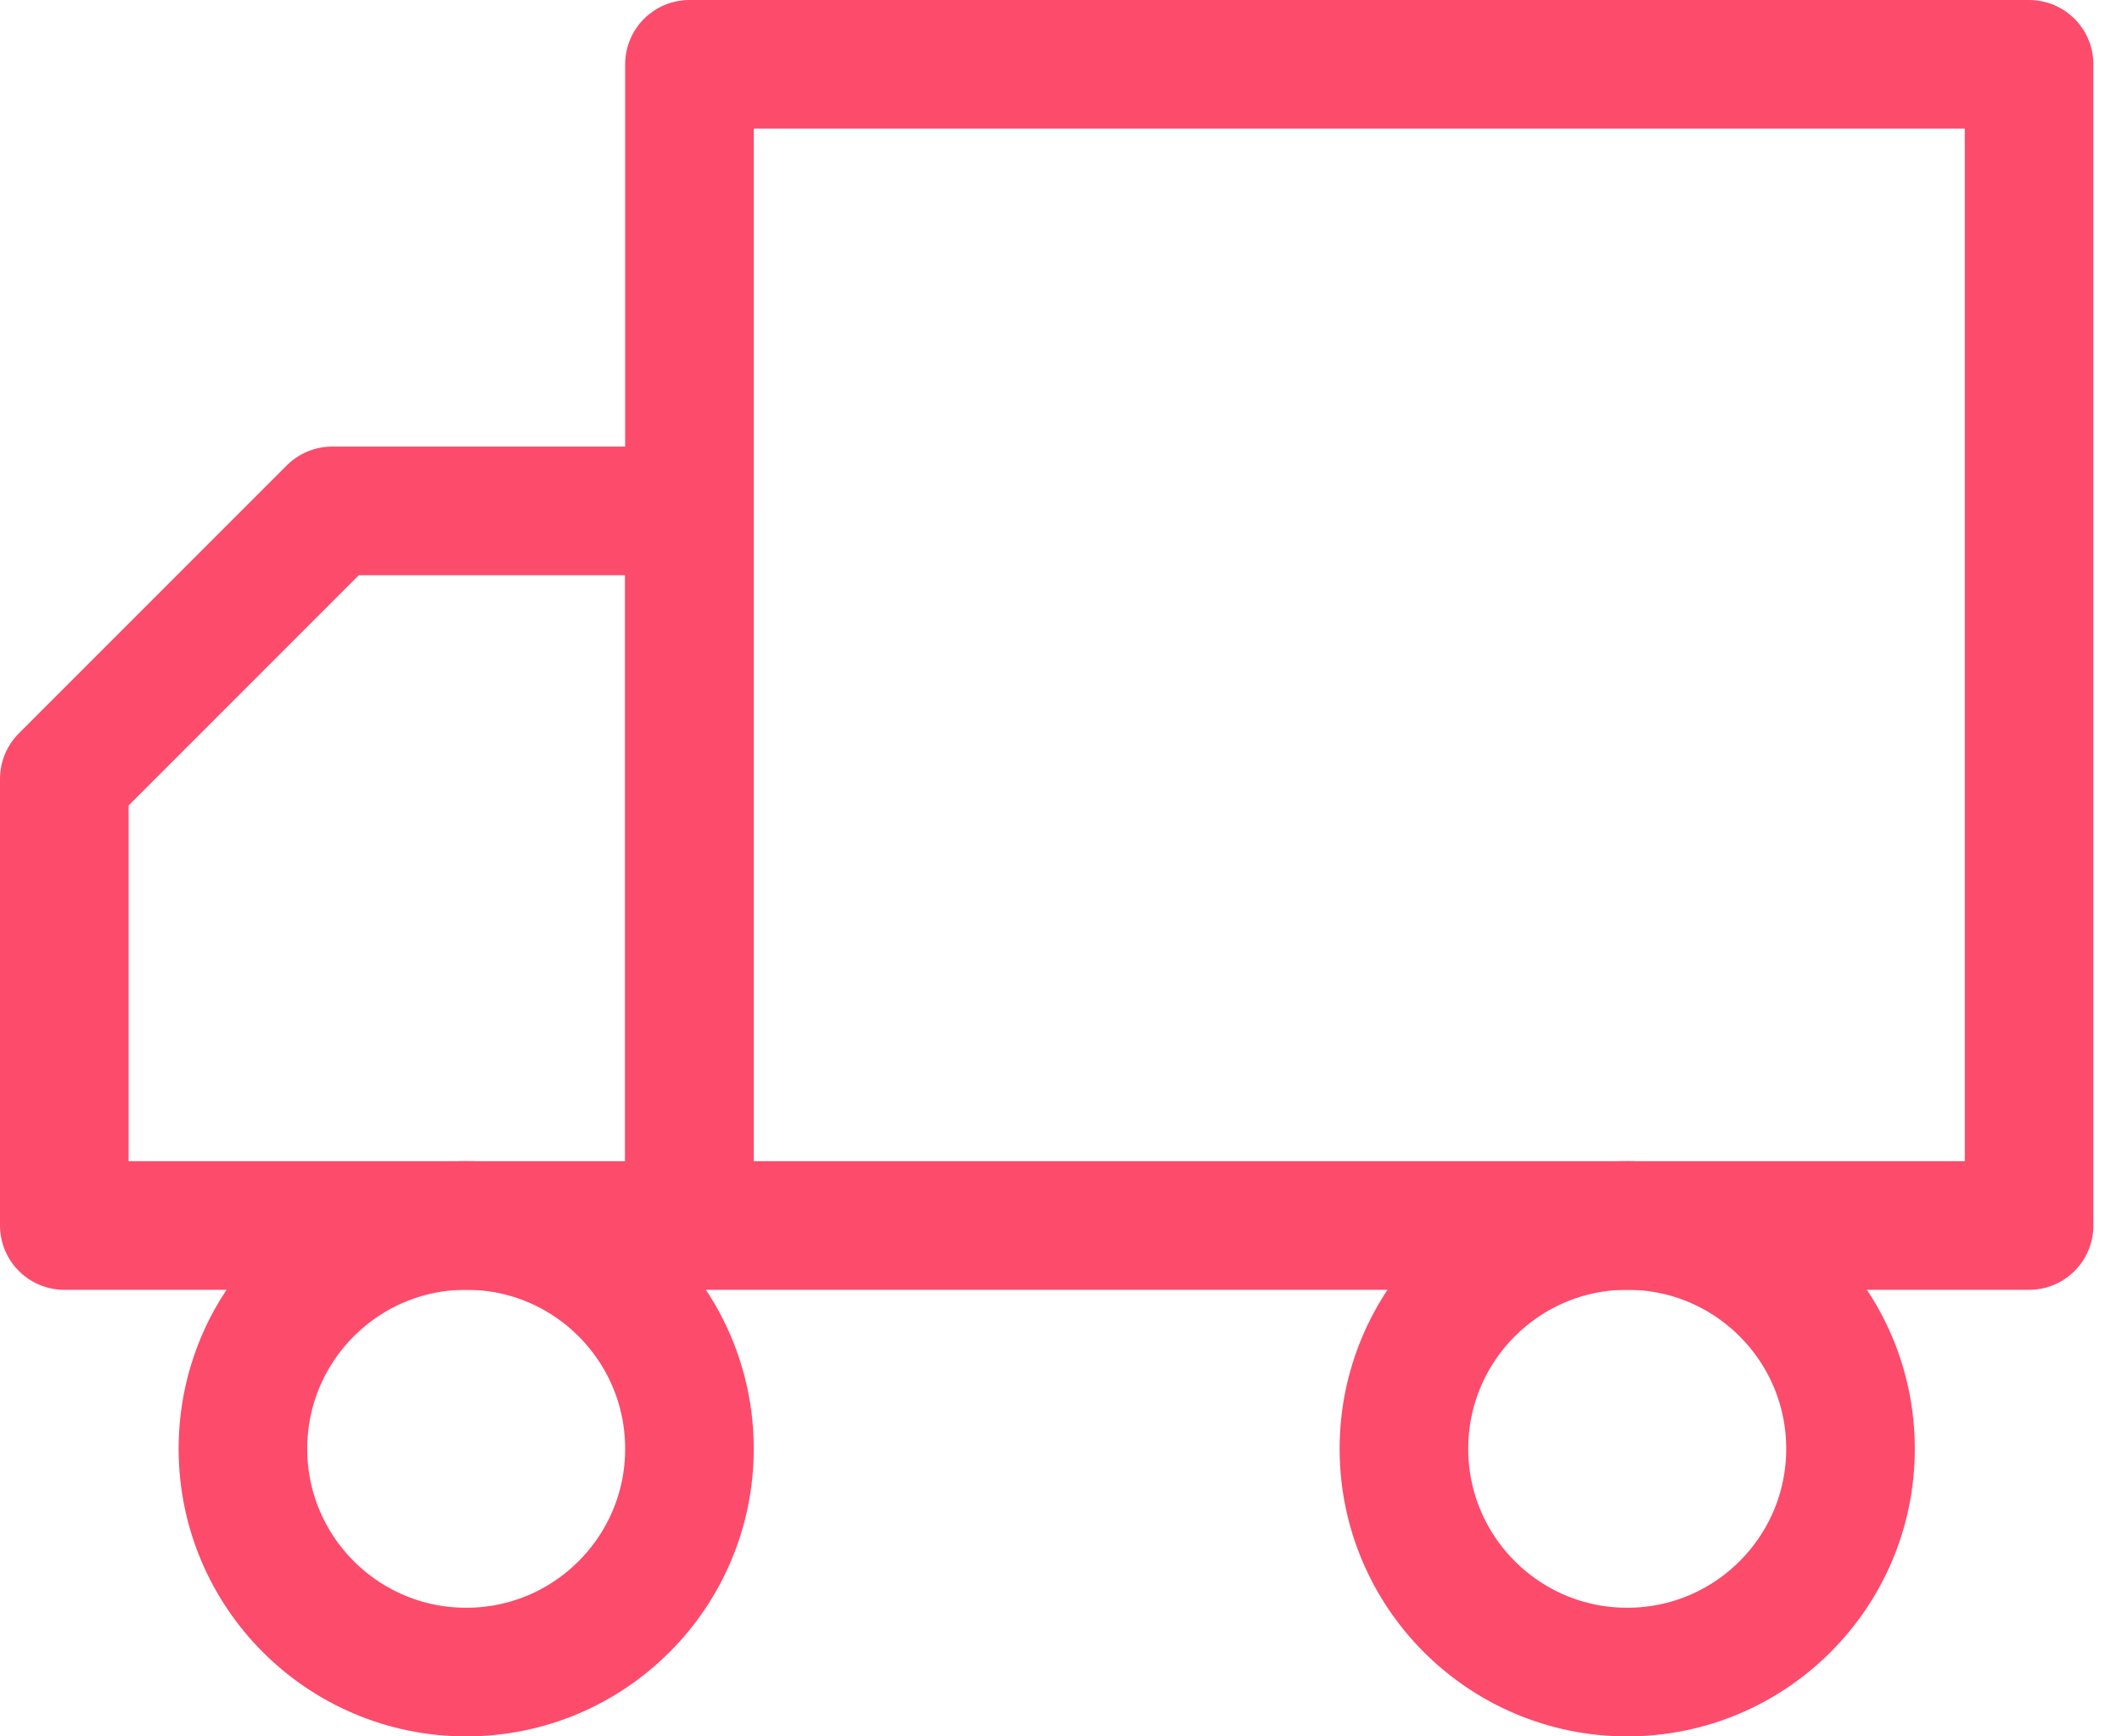 <svg width="33" height="27" viewBox="0 0 33 27" fill="none" xmlns="http://www.w3.org/2000/svg">
                    <path d="M10.722 1H31.555V19.056H10.722V1Z" stroke="#fd4b6b" stroke-width="2"
                        stroke-linecap="round" stroke-linejoin="round"></path>
                    <path d="M10.722 7.944H5.167L1 12.111V19.056H10.722V7.944Z" stroke="#fd4b6b"
                        stroke-width="2" stroke-linecap="round" stroke-linejoin="round"></path>
                    <path
                        d="M25.305 26C23.388 26 21.833 24.445 21.833 22.528C21.833 20.61 23.388 19.055 25.305 19.055C27.223 19.055 28.778 20.61 28.778 22.528C28.778 24.445 27.223 26 25.305 26Z"
                        stroke="#fd4b6b" stroke-width="2" stroke-linecap="round" stroke-linejoin="round"></path>
                    <path
                        d="M7.25 26C5.332 26 3.778 24.445 3.778 22.528C3.778 20.61 5.332 19.055 7.25 19.055C9.168 19.055 10.722 20.61 10.722 22.528C10.722 24.445 9.168 26 7.25 26Z"
                        stroke="#fd4b6b" stroke-width="2" stroke-linecap="round" stroke-linejoin="round"></path>
                </svg>